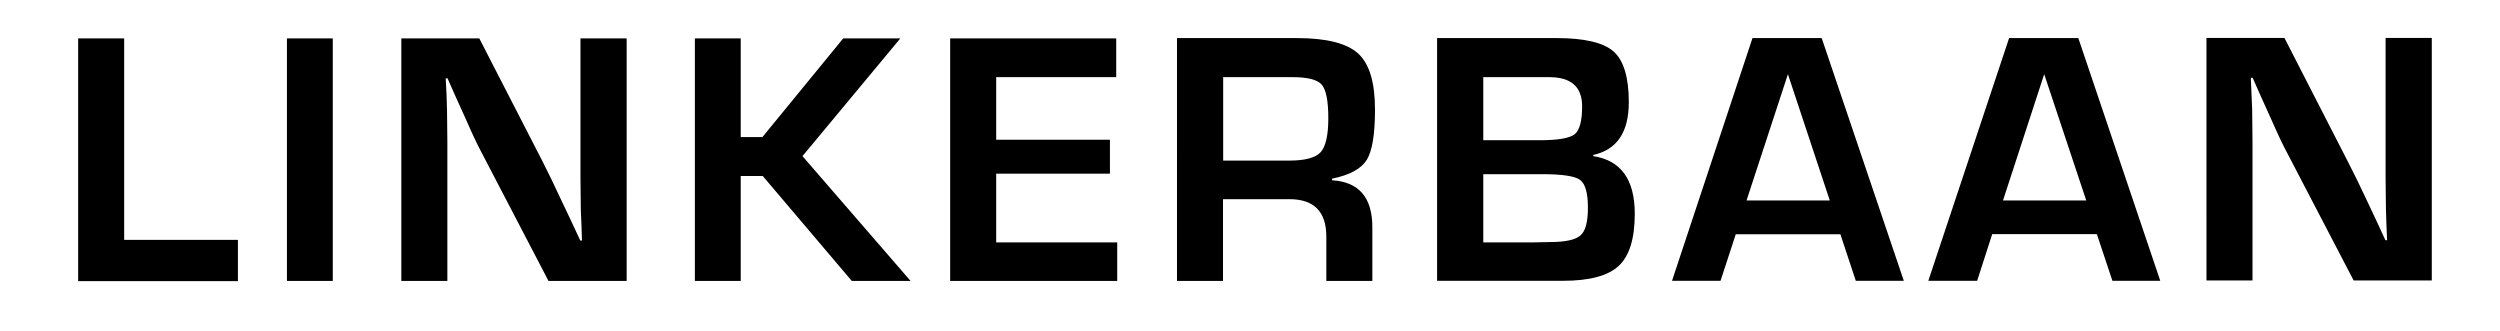 <svg xmlns="http://www.w3.org/2000/svg" version="1.2" viewBox="0 0 1510 200">
  <path fill-rule="evenodd" d="M868 23h72.1q25.3 0 34.5 8.1 9.2 8.2 9.2 30.6 0 27.2-21.5 31.9v.7q25.1 3.8 25.1 34.8 0 22.5-9.7 31.5t-33.7 9h-76zm-39.1 114.3v32.4h-27.8v-26.8q0-22.6-22.3-22.6h-40.1v49.4h-27.8V23h72.3q27 0 37.2 9.4 10.1 9.3 10.1 33.8 0 22.3-5 30.4-5.1 8.1-20.9 11.3v1q24.3 1.4 24.3 28.4zm210.3 32.3h-29.3L1058.5 23h41.8l49.6 146.6h-29l-9.3-28.1h-63.2zm227.3-28.2h-63.2l-9.1 28.2h-29.5L1213.5 23h41.8l49.5 146.6h-28.9zM951.1 81.1q4.5-3.7 4.5-16.9 0-17.6-19.9-17.6h-39.8v38.1H930q16.4 0 21.1-3.6zM173.3 23.2H201v146.5h-27.7zm-126.1 0H75v121.7h68.7v24.9H47.2zm232.5 45.1-4.8-10.6-4.6-10.4h-1.1l.5 9.6.3 9.6.2 19.2v84h-27.8V23.2h47.1l38.2 74.3q5 9.8 11.6 24l5.6 11.8 5.6 12h1l-.3-9.4-.4-9.5-.2-18.9V23.2h27.9v146.5h-47.2l-41.9-80.4q-3.1-6-9.7-21zm167.7 38v63.4h-27.7V23.2h27.7v59.6h13.1l48.8-59.6h34.5l-59.1 71.1 65.3 75.4h-35.5l-53.8-63.4zm227.4 63.4H573.9V23.2h100.3v23.4h-72.5v37.8h68.7v20.5h-68.7v41.5h73.1zM780.7 46.6h-41.9V97h39.9q14.3 0 19-5.1 4.6-5.2 4.6-20.5 0-15.7-4-20.3-4-4.5-17.6-4.5zm178.4 78.9q0-13.3-4.7-16.8-4.6-3.5-23-3.5h-35.5v41.2h30.5l9.8-.2q14 0 18.5-4.1 4.4-3.9 4.4-16.6zm95.8-4.4h50.3l-25.3-76.3zm154.9 0h50.3l-25.4-76.3zm259 48.3h-47.2L1379.7 89q-3.1-6-9.7-21l-4.8-10.6-4.6-10.4h-1.1l.4 9.6.4 9.6.2 19.2v84h-27.8V22.9h47.1l38.1 74.3q5.1 9.8 11.7 23.9l5.6 11.9 5.6 12.1h1l-.4-9.4-.3-9.5-.2-18.9V22.9h27.9z" style="fill:#000"/>
</svg>
